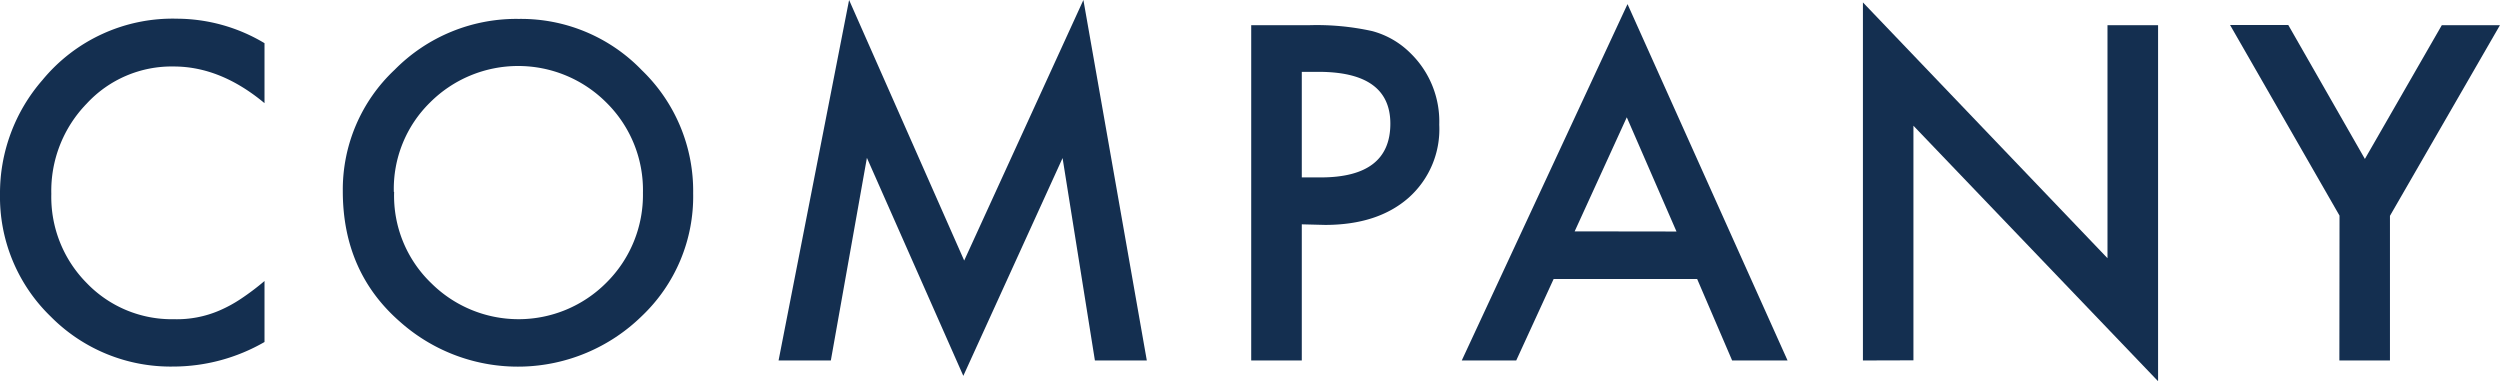<svg id="レイヤー_1" data-name="レイヤー 1" xmlns="http://www.w3.org/2000/svg" viewBox="0 0 341.01 51.95"><defs><style>.cls-1{fill:#142f50;}</style></defs><path class="cls-1" d="M36.08,5.89v8.18q-6-5-12.38-5a15.76,15.76,0,0,0-11.88,5.07A17.07,17.07,0,0,0,7,26.45,16.68,16.68,0,0,0,11.82,38.6a16.08,16.08,0,0,0,11.91,4.94,14.64,14.64,0,0,0,6.19-1.18,18.34,18.34,0,0,0,2.94-1.6,34.45,34.45,0,0,0,3.22-2.43v8.32A25,25,0,0,1,23.64,50,23,23,0,0,1,6.9,43.16,22.69,22.69,0,0,1,0,26.51,23.5,23.5,0,0,1,5.78,10.93,23,23,0,0,1,24.17,2.55,23.35,23.35,0,0,1,36.08,5.89Z"/><path class="cls-1" d="M46.76,26.1A22.4,22.4,0,0,1,53.84,9.51,23.31,23.31,0,0,1,70.78,2.58a22.87,22.87,0,0,1,16.77,7,22.85,22.85,0,0,1,7,16.79,22.49,22.49,0,0,1-7,16.74,24.17,24.17,0,0,1-33,.77Q46.77,37.09,46.76,26.1Zm7,.08a16.53,16.53,0,0,0,5.09,12.47,16.89,16.89,0,0,0,23.85-.08,16.85,16.85,0,0,0,5-12.27A16.76,16.76,0,0,0,82.72,14a17,17,0,0,0-24.08,0A16.5,16.5,0,0,0,53.72,26.18Z"/><path class="cls-1" d="M106.2,49.17,115.82,0l15.7,35.54L147.78,0l8.65,49.17h-7.08l-4.41-27.61L131.4,51.27,118.25,21.53l-4.92,27.64Z"/><path class="cls-1" d="M177.57,30.6V49.17h-6.9V3.44h7.82a35,35,0,0,1,8.68.8,11.63,11.63,0,0,1,5.21,3A13,13,0,0,1,196.32,17a12.5,12.5,0,0,1-4.21,10q-4.2,3.67-11.34,3.68Zm0-6.4h2.58q9.49,0,9.5-7.32,0-7.08-9.8-7.08h-2.28Z"/><path class="cls-1" d="M231.5,38.06H211.92l-5.1,11.11h-7.43L222,.56l21.83,48.61h-7.56Zm-2.82-6.48L221.9,16l-7.11,15.56Z"/><path class="cls-1" d="M254.11,49.17V.33l33.36,34.89V3.44h6.9V52L261,17.15v32Z"/><path class="cls-1" d="M319.12,29.41l-14.93-26h7.94l10.45,18.27L333.07,3.44H341l-15,26V49.17h-6.9Z"/></svg>